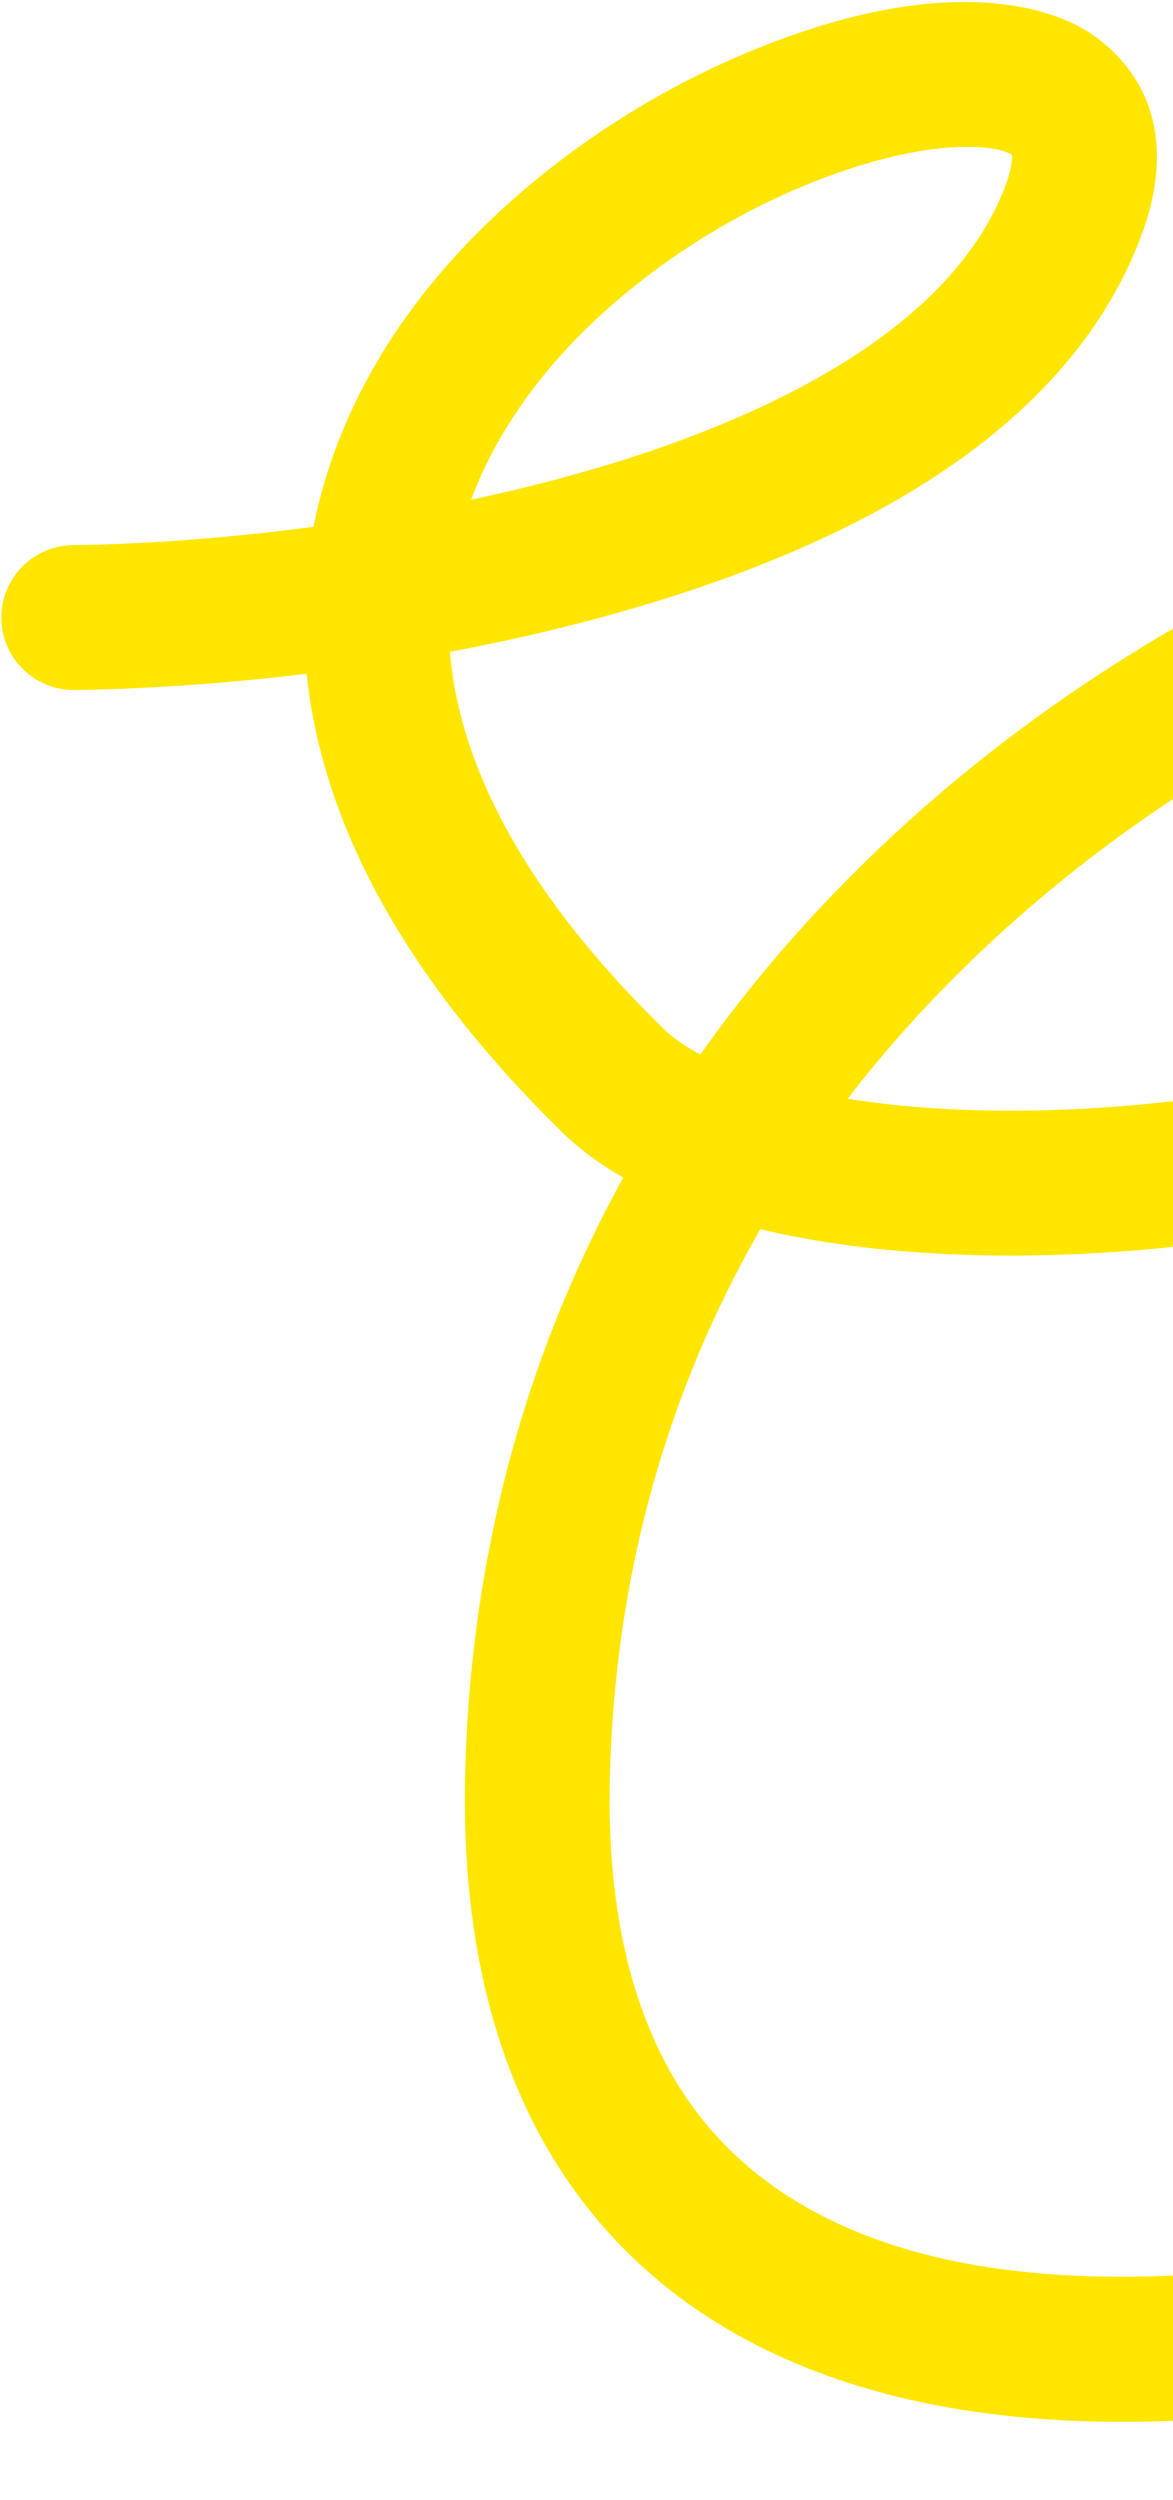 <svg fill="none" height="673" viewBox="0 0 316 673" width="316" xmlns="http://www.w3.org/2000/svg" xmlns:xlink="http://www.w3.org/1999/xlink"><linearGradient id="a" gradientUnits="userSpaceOnUse" x1="505.669" x2="85.515" y1="-5547.11" y2="-4638.98"><stop offset="0" stop-color="#fa8c33"/><stop offset=".579" stop-color="#ffdb00"/><stop offset="1" stop-color="#ffe600"/></linearGradient><path clip-rule="evenodd" d="m532.496 672.161c-8.072.001-15.62-5.05-18.419-13.106-4.155-11.961-4.849-31.17-2.07-57.142-102.313 44.548-200.482 60.333-270.056 43.305-37.121-9.086-66.024-27.203-85.906-53.849-21.531-28.857-31.872-67.169-30.736-113.875 1.158-47.606 11.145-92.872 29.683-134.54 3.923-8.819 8.23-17.482 12.911-25.974-6.337-3.613-11.813-7.668-16.402-12.157-40.686-39.79-63.782-80.587-68.649-121.258-.088-.731-.169-1.46-.244-2.19-29.488 3.565-52.559 4.248-62.527 4.358-.074.001-.149.002-.223.002-10.669 0-19.375-8.587-19.494-19.282-.12-10.769 8.512-19.596 19.281-19.717 17.833-.199 40.456-1.697 64.803-4.945 4.092-20.585 13.078-40.498 26.729-58.923 21.259-28.694 54.237-53.798 90.478-68.875 52.084-21.667 79.826-11.894 89.336-6.686 7.351 4.026 30.247 20.021 16.214 56.813-16.539 43.36-60.505 76.284-130.677 97.858-18.815 5.784-37.577 10.164-55.307 13.481 2.727 32.668 22.06 66.774 57.549 101.482 2.44 2.387 5.751 4.719 9.895 6.92 10.756-15.215 22.819-29.758 36.133-43.545 67.682-70.09 146.965-100.881 188.2-112.998 34.566-10.156 67.321-14.782 94.729-13.364 31.536 1.626 54.238 11.383 65.653 28.216 7.325 10.804 9.6 23.901 6.58 37.876-2.64 12.209-9.423 25.347-20.162 39.048-61.43 78.369-174.873 112.331-260.555 117.982-31.33 2.064-61.017.566-85.85-4.339-2.928-.578-5.78-1.2-8.553-1.865-5.238 9.098-9.981 18.417-14.215 27.934-16.438 36.947-25.295 77.198-26.328 119.637-.918 37.766 6.822 67.913 23.006 89.602 14.322 19.197 35.828 32.416 63.919 39.292 61.642 15.085 155.203-1.141 250.278-43.41 6.043-2.686 12.014-5.446 17.899-8.27 3.011-14.635 6.679-29.661 10.854-44.359 12.306-43.324 39.491-120.643 83.297-151.71 27.445-19.462 57.626-18.211 84.985 3.53 26.395 20.974 32.202 52.038 15.934 85.226-12.49 25.48-38.436 53.452-75.034 80.894-24.912 18.679-53.926 36.586-85.314 52.723-5.47 32.601-5.96 56.363-3.204 64.295 3.534 10.173-1.848 21.286-12.021 24.82-2.118.736-4.277 1.085-6.4 1.085zm121.163-287.325c-5.708 0-11.389 2.197-17.549 6.565-24.51 17.382-50.058 66.187-68.341 130.554-.91 3.199-1.781 6.369-2.616 9.501 56.372-32.801 99.413-69.914 114.296-100.278 10.387-21.189 3.211-30.861-5.178-37.527-7.414-5.892-14.03-8.815-20.612-8.815zm-425.317-89.069c18.606 2.985 41.581 4.159 68.334 2.394 44.003-2.903 89.821-13.423 129.013-29.624 44.324-18.321 80.083-43.738 103.414-73.503 10.75-13.713 15.459-25.872 11.999-30.975-3.026-4.461-14.108-10.06-35.383-11.157-22.742-1.175-51.762 3.03-81.727 11.835-37.539 11.03-109.69 39.035-171.139 102.67-8.792 9.105-16.969 18.567-24.511 28.36zm32.219-256.239c-7.28 0-17.73 1.375-31.364 5.811-27.545 8.963-54.712 25.891-74.534 46.444-9.961 10.327-21.072 24.791-27.739 42.72 12.855-2.731 25.704-5.979 38.143-9.803 39.944-12.28 90.705-35.17 105.699-74.479 1.972-5.171 1.896-7.763 1.799-8.548-1.386-1.007-5.384-2.145-12.004-2.145z" fill="url(#a)" fill-rule="evenodd"/></svg>